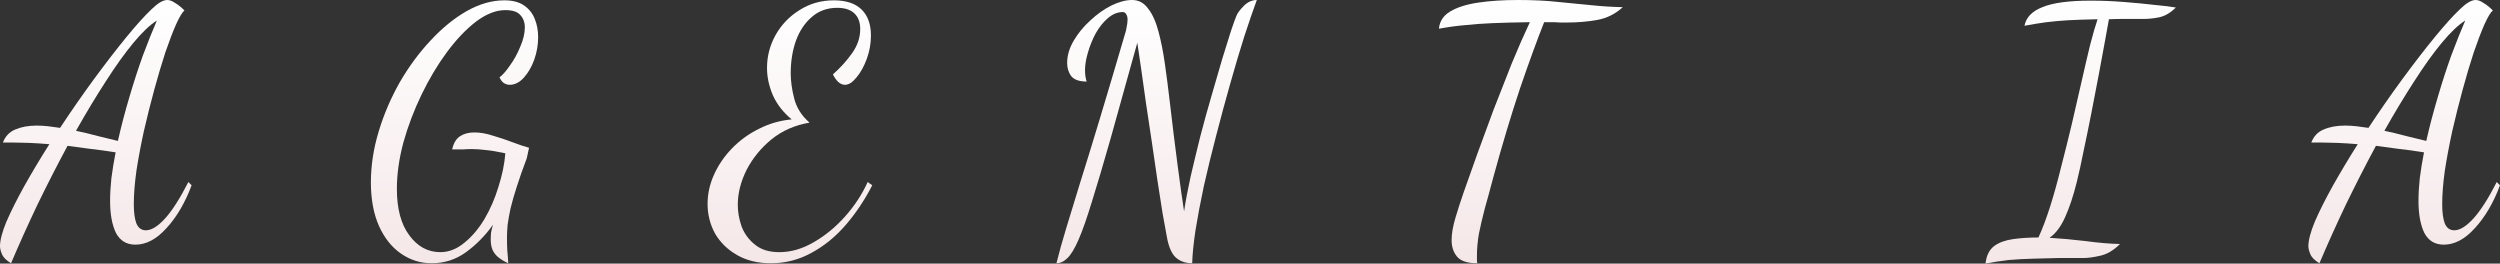 <svg width="1271" height="134" viewBox="0 0 1271 134" fill="none" xmlns="http://www.w3.org/2000/svg">
<rect x="0" y="0" width="1271" height="134" fill="#333333" stroke="none"/>
<path d="M5.614 133.834C3.192 132.397 1.651 130.849 0.991 129.191C0.33 127.643 0 126.316 0 125.21C0 122.115 1.101 117.913 3.302 112.606C5.614 107.3 8.641 101.274 12.383 94.53C16.236 87.675 20.474 80.599 25.097 73.302C21.024 72.97 17.557 72.749 14.695 72.639C11.833 72.528 9.356 72.473 7.265 72.473H1.486C2.697 69.266 4.788 67.055 7.76 65.839C10.842 64.512 14.475 63.849 18.658 63.849C20.529 63.849 22.455 63.96 24.437 64.181C26.418 64.402 28.454 64.678 30.546 65.01C36.16 56.497 41.884 48.26 47.718 40.3C53.662 32.228 59.165 25.097 64.229 18.906C69.402 12.604 73.695 7.85 77.108 4.644C80.3 1.548 82.942 0 85.033 0C86.244 0 87.565 0.498 88.996 1.493C90.537 2.377 92.133 3.649 93.784 5.307C92.683 6.191 91.252 8.568 89.491 12.438C87.84 16.197 86.024 20.951 84.042 26.701C82.171 32.45 80.3 38.752 78.428 45.606C76.557 52.461 74.796 59.482 73.145 66.668C71.604 73.744 70.338 80.488 69.347 86.901C68.467 93.314 68.026 98.952 68.026 103.817C68.026 108.018 68.467 111.28 69.347 113.601C70.338 115.923 71.934 117.084 74.136 117.084C76.998 117.084 80.245 115.094 83.877 111.114C87.51 107.134 91.472 100.942 95.765 92.54L97.416 94.198C94.114 103.043 89.876 110.285 84.703 115.923C79.639 121.562 74.356 124.381 68.852 124.381C64.339 124.381 61.037 122.391 58.945 118.411C56.964 114.32 55.973 108.903 55.973 102.158C55.973 98.621 56.193 94.751 56.634 90.549C57.184 86.348 57.9 81.981 58.78 77.448C53.937 76.674 49.479 76.066 45.406 75.624C41.443 75.071 37.756 74.573 34.343 74.131C29.17 83.75 24.107 93.645 19.153 103.817C14.31 113.988 9.797 123.994 5.614 133.834ZM59.936 71.644C61.587 64.347 63.513 56.994 65.715 49.587C67.916 42.069 70.228 34.937 72.65 28.193C75.181 21.449 77.548 15.534 79.749 10.448C76.337 12.549 72.374 16.308 67.861 21.725C63.458 27.032 58.78 33.555 53.827 41.295C48.873 48.923 43.81 57.326 38.636 66.502C42.379 67.276 46.066 68.161 49.699 69.156C53.441 70.04 56.854 70.87 59.936 71.644Z" fill="url(#paint0_linear_487_340)"/>
<path d="M219.436 133.834C213.712 133.834 208.484 132.176 203.75 128.859C199.127 125.653 195.44 121.009 192.688 114.928C189.936 108.737 188.56 101.329 188.56 92.706C188.56 84.192 189.881 75.569 192.523 66.834C195.164 58.1 198.742 49.752 203.255 41.792C207.878 33.832 213.107 26.756 218.941 20.564C224.775 14.262 230.884 9.287 237.268 5.639C243.763 1.99 250.147 0.166 256.421 0.166C260.604 0.166 263.961 1.05 266.493 2.819C269.025 4.588 270.841 6.91 271.942 9.785C273.043 12.549 273.593 15.589 273.593 18.906C273.593 22.776 272.933 26.59 271.612 30.349C270.291 33.998 268.53 37.038 266.328 39.47C264.127 41.903 261.705 43.119 259.063 43.119C258.182 43.119 257.247 42.842 256.256 42.29C255.376 41.737 254.605 40.742 253.945 39.304C255.486 38.199 257.247 36.209 259.228 33.334C261.32 30.46 263.081 27.253 264.512 23.715C266.053 20.177 266.823 16.916 266.823 13.931C266.823 11.388 266.053 9.287 264.512 7.629C263.081 5.97 260.549 5.141 256.917 5.141C252.183 5.141 247.23 7.076 242.056 10.945C236.993 14.815 232.04 20.012 227.196 26.535C222.463 32.947 218.17 40.134 214.318 48.094C210.465 56.054 207.383 64.181 205.071 72.473C202.87 80.765 201.769 88.615 201.769 96.022C201.769 106.083 203.86 113.933 208.043 119.572C212.226 125.321 217.51 128.196 223.894 128.196C228.187 128.196 232.26 126.592 236.112 123.386C239.965 120.29 243.377 116.255 246.349 111.28C249.321 106.194 251.688 100.721 253.449 94.861C255.321 89.002 256.476 83.363 256.917 77.945C252.844 77.061 249.542 76.508 247.01 76.287C244.478 75.955 242.112 75.79 239.91 75.79C238.479 75.79 236.938 75.845 235.287 75.956C233.746 75.956 231.93 75.956 229.838 75.956C230.609 72.749 231.93 70.538 233.801 69.322C235.782 67.995 238.204 67.332 241.066 67.332C244.148 67.332 247.34 67.885 250.642 68.99C254.055 69.985 257.357 71.091 260.549 72.307C263.741 73.523 266.548 74.463 268.97 75.126L267.814 80.433C265.723 85.961 264.016 90.826 262.696 95.027C261.375 99.118 260.329 102.767 259.558 105.973C258.898 109.068 258.403 111.833 258.072 114.265C257.852 116.697 257.742 118.908 257.742 120.899C257.742 123.11 257.797 125.266 257.907 127.366C258.127 129.467 258.293 131.623 258.403 133.834C256.641 133.06 255.045 132.12 253.614 131.015C252.293 130.02 251.248 128.748 250.477 127.201C249.817 125.653 249.487 123.884 249.487 121.894C249.487 120.677 249.542 119.461 249.652 118.245C249.872 117.029 250.202 115.702 250.642 114.265C246.68 119.793 242.112 124.436 236.938 128.196C231.764 131.955 225.93 133.834 219.436 133.834Z" fill="url(#paint1_linear_487_340)"/>
<path d="M391.931 133.834C385.327 133.834 379.603 132.452 374.759 129.688C369.916 126.924 366.173 123.276 363.532 118.743C361 114.099 359.734 109.068 359.734 103.651C359.734 98.565 360.835 93.59 363.036 88.725C365.238 83.861 368.265 79.438 372.118 75.458C376.08 71.367 380.648 68.05 385.822 65.507C390.995 62.854 396.554 61.251 402.498 60.698C398.205 57.16 395.013 53.069 392.922 48.426C390.94 43.782 389.95 39.139 389.95 34.495C389.95 28.635 391.381 23.107 394.243 17.911C397.215 12.604 401.287 8.347 406.461 5.141C411.634 1.824 417.468 0.166 423.963 0.166C430.127 0.166 434.805 1.714 437.997 4.809C441.19 7.905 442.786 12.328 442.786 18.077C442.786 22.168 442.07 26.148 440.639 30.017C439.208 33.887 437.447 37.038 435.356 39.47C433.374 41.903 431.448 43.119 429.577 43.119C428.366 43.119 427.21 42.621 426.109 41.626C425.009 40.521 424.128 39.249 423.468 37.812C427.32 34.385 430.567 30.791 433.209 27.032C435.961 23.163 437.337 19.072 437.337 14.76C437.337 11.332 436.346 8.679 434.365 6.8C432.384 4.92 429.467 3.98 425.614 3.98C420.551 3.98 416.258 5.528 412.735 8.624C409.213 11.609 406.516 15.644 404.645 20.73C402.884 25.705 402.003 31.233 402.003 37.314C402.003 41.295 402.608 45.606 403.819 50.25C405.03 54.894 407.617 58.929 411.579 62.356C404.204 63.573 397.765 66.392 392.261 70.814C386.868 75.237 382.63 80.433 379.548 86.403C376.576 92.374 375.09 98.289 375.09 104.149C375.09 107.797 375.75 111.501 377.071 115.26C378.502 118.908 380.758 121.949 383.841 124.381C386.923 126.924 391.05 128.196 396.224 128.196C402.058 128.196 407.837 126.537 413.561 123.22C419.395 119.903 424.733 115.536 429.577 110.119C434.42 104.701 438.273 98.842 441.135 92.54L443.446 94.198C439.594 101.716 435.081 108.46 429.907 114.431C424.733 120.401 418.954 125.1 412.57 128.527C406.186 132.065 399.306 133.834 391.931 133.834Z" fill="url(#paint2_linear_487_340)"/>
<path d="M537.092 133.834C538.413 128.527 540.064 122.612 542.046 116.089C544.027 109.566 546.394 101.827 549.145 92.871C552.007 83.805 555.31 73.081 559.052 60.698C562.795 48.315 567.143 33.666 572.096 16.75C572.316 16.197 572.536 15.257 572.757 13.931C573.087 12.493 573.252 11.167 573.252 9.95C573.252 8.845 573.032 7.96 572.591 7.297C572.261 6.523 571.656 6.136 570.775 6.136C568.133 6.136 565.602 7.186 563.18 9.287C560.868 11.277 558.832 13.82 557.071 16.916C555.42 20.012 554.099 23.273 553.108 26.701C552.117 30.017 551.622 33.002 551.622 35.656C551.622 37.867 551.897 39.802 552.448 41.46C548.815 41.46 546.228 40.576 544.687 38.807C543.256 36.927 542.541 34.661 542.541 32.007C542.541 28.248 543.642 24.489 545.843 20.73C548.045 16.971 550.852 13.544 554.264 10.448C557.676 7.242 561.254 4.699 564.996 2.819C568.849 0.94 572.371 0 575.563 0C578.866 0 581.563 1.437 583.654 4.312C585.855 7.076 587.617 10.945 588.938 15.921C590.259 20.785 591.359 26.314 592.24 32.505C593.12 38.696 593.946 45.109 594.717 51.743C595.377 57.271 596.037 62.799 596.698 68.327C597.358 73.744 598.019 78.941 598.679 83.916C599.34 88.781 599.945 93.258 600.495 97.349C601.046 101.44 601.541 104.812 601.982 107.465C602.752 102.269 603.853 96.409 605.284 89.886C606.825 83.252 608.476 76.398 610.237 69.322C612.108 62.135 614.035 55.17 616.016 48.426C617.997 41.571 619.814 35.324 621.465 29.686C623.226 23.936 624.712 19.182 625.923 15.423C627.244 11.554 628.124 9.121 628.565 8.126C629.115 6.689 630.381 4.975 632.362 2.985C634.344 0.995 636.545 0 638.967 0C637.095 5.086 634.949 11.332 632.527 18.74C630.216 26.037 627.849 33.998 625.427 42.621C623.006 51.135 620.639 59.869 618.328 68.824C616.016 77.669 613.925 86.238 612.053 94.53C610.292 102.822 608.861 110.395 607.76 117.25C606.77 123.994 606.219 129.522 606.109 133.834C602.697 133.834 599.89 132.839 597.689 130.849C595.597 128.859 594.111 125.376 593.231 120.401C592.68 117.526 591.965 113.601 591.084 108.626C590.314 103.54 589.433 97.902 588.442 91.71C587.562 85.519 586.626 79.106 585.635 72.473C584.645 65.728 583.654 59.15 582.663 52.738C581.783 46.325 580.957 40.465 580.187 35.158C579.416 29.741 578.756 25.263 578.205 21.725C572.922 40.852 568.409 57.05 564.666 70.317C560.923 83.474 557.731 94.253 555.089 102.656C552.558 110.948 550.301 117.361 548.32 121.894C546.339 126.427 544.467 129.522 542.706 131.181C540.945 132.95 539.074 133.834 537.092 133.834Z" fill="url(#paint3_linear_487_340)"/>
<path d="M751.04 133.834C746.086 133.834 742.674 132.729 740.802 130.517C738.931 128.306 737.996 125.487 737.996 122.059C737.996 118.853 738.656 115.039 739.977 110.616C741.298 106.194 742.674 101.937 744.105 97.847C745.976 92.429 748.233 86.072 750.874 78.775C753.516 71.478 756.323 63.849 759.295 55.889C762.377 47.928 765.459 40.078 768.542 32.339C771.734 24.6 774.816 17.579 777.788 11.277C770.193 11.388 763.808 11.554 758.635 11.775C753.571 11.996 749.003 12.328 744.93 12.77C740.858 13.101 736.4 13.71 731.556 14.594C731.886 10.835 733.813 7.905 737.335 5.804C740.858 3.704 745.591 2.211 751.535 1.327C757.479 0.442 764.249 0 771.844 0C779.439 0 786.209 0.332 792.153 0.995C798.207 1.548 803.876 2.101 809.159 2.653C814.443 3.206 819.726 3.538 825.01 3.649C821.267 7.076 816.974 9.232 812.131 10.116C807.288 11.001 802.169 11.443 796.776 11.443C795.565 11.443 794.299 11.443 792.978 11.443C791.657 11.332 790.336 11.277 789.015 11.277C787.695 11.277 786.374 11.277 785.053 11.277C781.53 20.122 777.458 31.289 772.834 44.777C768.321 58.266 763.753 73.468 759.13 90.384C757.589 96.243 756.158 101.495 754.837 106.139C753.626 110.782 752.636 115.039 751.865 118.908C751.205 122.778 750.874 126.537 750.874 130.186C750.874 130.738 750.874 131.347 750.874 132.01C750.874 132.673 750.929 133.281 751.04 133.834Z" fill="url(#paint4_linear_487_340)"/>
<path d="M1009.44 134C1009.88 129.909 1011.37 126.924 1013.9 125.045C1016.32 123.276 1019.51 122.115 1023.48 121.562C1027.44 121.009 1031.73 120.733 1036.35 120.733C1038.34 116.421 1040.32 111.169 1042.3 104.978C1044.28 98.676 1046.15 91.931 1047.91 84.745C1049.78 77.559 1051.6 70.262 1053.36 62.854C1055.12 55.336 1056.77 48.149 1058.31 41.295C1059.86 34.44 1061.29 28.304 1062.61 22.886C1064.04 17.358 1065.3 12.991 1066.4 9.785C1060.68 9.895 1055.78 10.061 1051.71 10.282C1047.75 10.503 1044 10.835 1040.48 11.277C1037.07 11.72 1033.33 12.328 1029.25 13.101C1030.03 8.9 1033.05 5.749 1038.34 3.649C1043.62 1.437 1051.82 0.332 1062.94 0.332C1068.44 0.332 1074 0.553 1079.61 0.995C1085.34 1.437 1090.57 1.935 1095.3 2.488C1100.03 2.93 1103.67 3.372 1106.2 3.814C1103.56 6.468 1100.75 8.126 1097.78 8.79C1094.91 9.342 1092.38 9.619 1090.18 9.619C1086.77 9.619 1083.52 9.619 1080.44 9.619C1077.47 9.619 1074.72 9.674 1072.18 9.785C1071.74 12.106 1071.08 15.755 1070.2 20.73C1069.32 25.595 1068.28 31.233 1067.07 37.646C1065.85 43.948 1064.59 50.526 1063.27 57.381C1061.95 64.125 1060.63 70.593 1059.3 76.785C1058.09 82.865 1056.94 88.117 1055.84 92.54C1054.08 99.615 1052.1 105.586 1049.89 110.451C1047.69 115.315 1045.05 118.798 1041.97 120.899C1047.69 121.23 1053.8 121.783 1060.3 122.557C1066.79 123.441 1072.62 123.939 1077.8 124.05C1074.61 127.256 1071.25 129.246 1067.73 130.02C1064.31 130.794 1061.45 131.181 1059.14 131.181C1054.74 131.181 1050.39 131.181 1046.1 131.181C1041.91 131.291 1037.73 131.402 1033.55 131.512C1029.47 131.623 1025.4 131.844 1021.33 132.176C1017.37 132.618 1013.4 133.226 1009.44 134Z" fill="url(#paint5_linear_487_340)"/>
<path d="M1179.2 133.834C1176.78 132.397 1175.23 130.849 1174.57 129.191C1173.91 127.643 1173.58 126.316 1173.58 125.21C1173.58 122.115 1174.68 117.913 1176.89 112.606C1179.2 107.3 1182.22 101.274 1185.97 94.53C1189.82 87.675 1194.06 80.599 1198.68 73.302C1194.61 72.97 1191.14 72.749 1188.28 72.639C1185.42 72.528 1182.94 72.473 1180.85 72.473H1175.07C1176.28 69.266 1178.37 67.055 1181.34 65.839C1184.43 64.512 1188.06 63.849 1192.24 63.849C1194.11 63.849 1196.04 63.96 1198.02 64.181C1200 64.402 1202.04 64.678 1204.13 65.01C1209.74 56.497 1215.47 48.26 1221.3 40.3C1227.25 32.228 1232.75 25.097 1237.81 18.906C1242.99 12.604 1247.28 7.85 1250.69 4.644C1253.88 1.548 1256.53 0 1258.62 0C1259.83 0 1261.15 0.498 1262.58 1.493C1264.12 2.377 1265.72 3.649 1267.37 5.307C1266.27 6.191 1264.84 8.568 1263.07 12.438C1261.42 16.197 1259.61 20.951 1257.63 26.701C1255.75 32.45 1253.88 38.752 1252.01 45.606C1250.14 52.461 1248.38 59.482 1246.73 66.668C1245.19 73.744 1243.92 80.488 1242.93 86.901C1242.05 93.314 1241.61 98.952 1241.61 103.817C1241.61 108.018 1242.05 111.28 1242.93 113.601C1243.92 115.923 1245.52 117.084 1247.72 117.084C1250.58 117.084 1253.83 115.094 1257.46 111.114C1261.09 107.134 1265.06 100.942 1269.35 92.54L1271 94.198C1267.7 103.043 1263.46 110.285 1258.29 115.923C1253.22 121.562 1247.94 124.381 1242.44 124.381C1237.92 124.381 1234.62 122.391 1232.53 118.411C1230.55 114.32 1229.56 108.903 1229.56 102.158C1229.56 98.621 1229.78 94.751 1230.22 90.549C1230.77 86.348 1231.48 81.981 1232.36 77.448C1227.52 76.674 1223.06 76.066 1218.99 75.624C1215.03 75.071 1211.34 74.573 1207.93 74.131C1202.75 83.75 1197.69 93.645 1192.74 103.817C1187.89 113.988 1183.38 123.994 1179.2 133.834ZM1233.52 71.644C1235.17 64.347 1237.1 56.994 1239.3 49.587C1241.5 42.069 1243.81 34.937 1246.23 28.193C1248.76 21.449 1251.13 15.534 1253.33 10.448C1249.92 12.549 1245.96 16.308 1241.44 21.725C1237.04 27.032 1232.36 33.555 1227.41 41.295C1222.46 48.923 1217.39 57.326 1212.22 66.502C1215.96 67.276 1219.65 68.161 1223.28 69.156C1227.03 70.04 1230.44 70.87 1233.52 71.644Z" fill="url(#paint6_linear_487_340)"/>
<defs>
<linearGradient id="paint0_linear_487_340" x1="635.5" y1="0" x2="635.5" y2="134" gradientUnits="userSpaceOnUse">
<stop stop-color="white"/>
<stop offset="1" stop-color="#F5E7E8"/>
</linearGradient>
<linearGradient id="paint1_linear_487_340" x1="635.5" y1="0" x2="635.5" y2="134" gradientUnits="userSpaceOnUse">
<stop stop-color="white"/>
<stop offset="1" stop-color="#F5E7E8"/>
</linearGradient>
<linearGradient id="paint2_linear_487_340" x1="635.5" y1="0" x2="635.5" y2="134" gradientUnits="userSpaceOnUse">
<stop stop-color="white"/>
<stop offset="1" stop-color="#F5E7E8"/>
</linearGradient>
<linearGradient id="paint3_linear_487_340" x1="635.5" y1="0" x2="635.5" y2="134" gradientUnits="userSpaceOnUse">
<stop stop-color="white"/>
<stop offset="1" stop-color="#F5E7E8"/>
</linearGradient>
<linearGradient id="paint4_linear_487_340" x1="635.5" y1="0" x2="635.5" y2="134" gradientUnits="userSpaceOnUse">
<stop stop-color="white"/>
<stop offset="1" stop-color="#F5E7E8"/>
</linearGradient>
<linearGradient id="paint5_linear_487_340" x1="635.5" y1="0" x2="635.5" y2="134" gradientUnits="userSpaceOnUse">
<stop stop-color="white"/>
<stop offset="1" stop-color="#F5E7E8"/>
</linearGradient>
<linearGradient id="paint6_linear_487_340" x1="635.5" y1="0" x2="635.5" y2="134" gradientUnits="userSpaceOnUse">
<stop stop-color="white"/>
<stop offset="1" stop-color="#F5E7E8"/>
</linearGradient>
</defs>
</svg>
